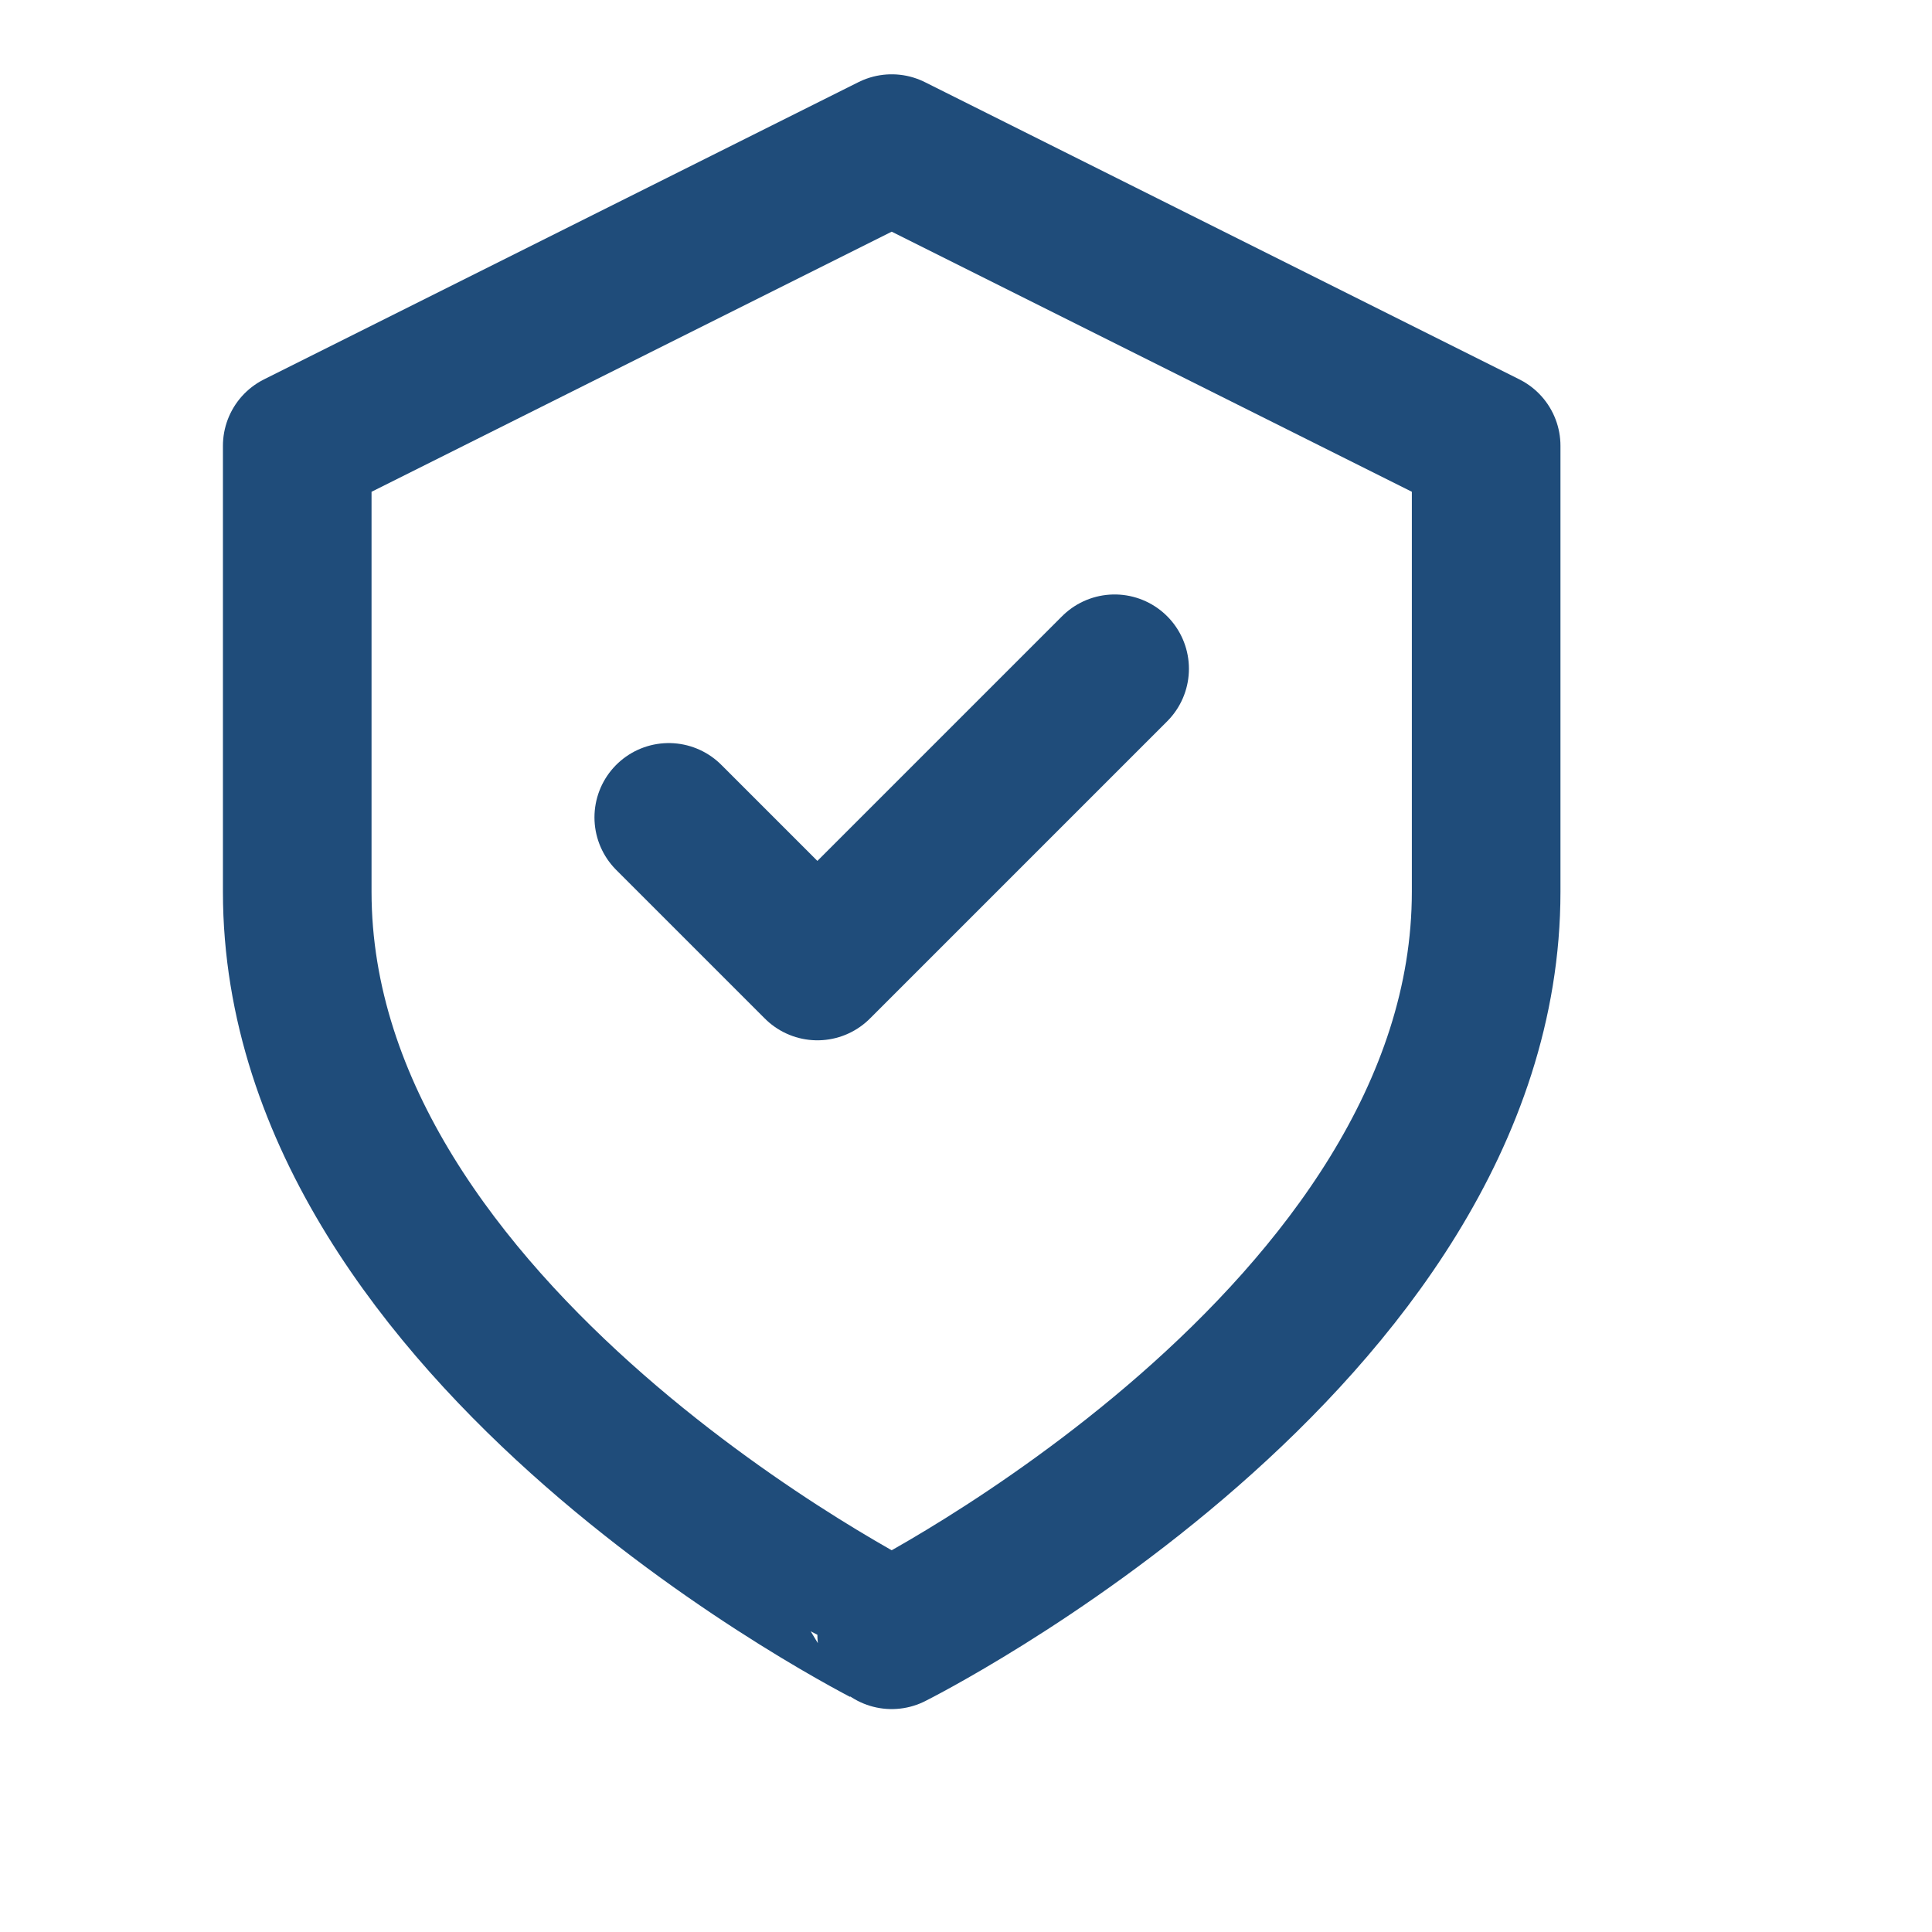 <svg xmlns="http://www.w3.org/2000/svg" width="26" height="26" fill="none" stroke="#1f4c7a" stroke-width="2" stroke-linecap="round" stroke-linejoin="round"><path d="M12 2l8 4v6c0 6-8 10-8 10S4 18 4 12V6l8-4z"/><path d="M9 11l2 2 4-4"/></svg>